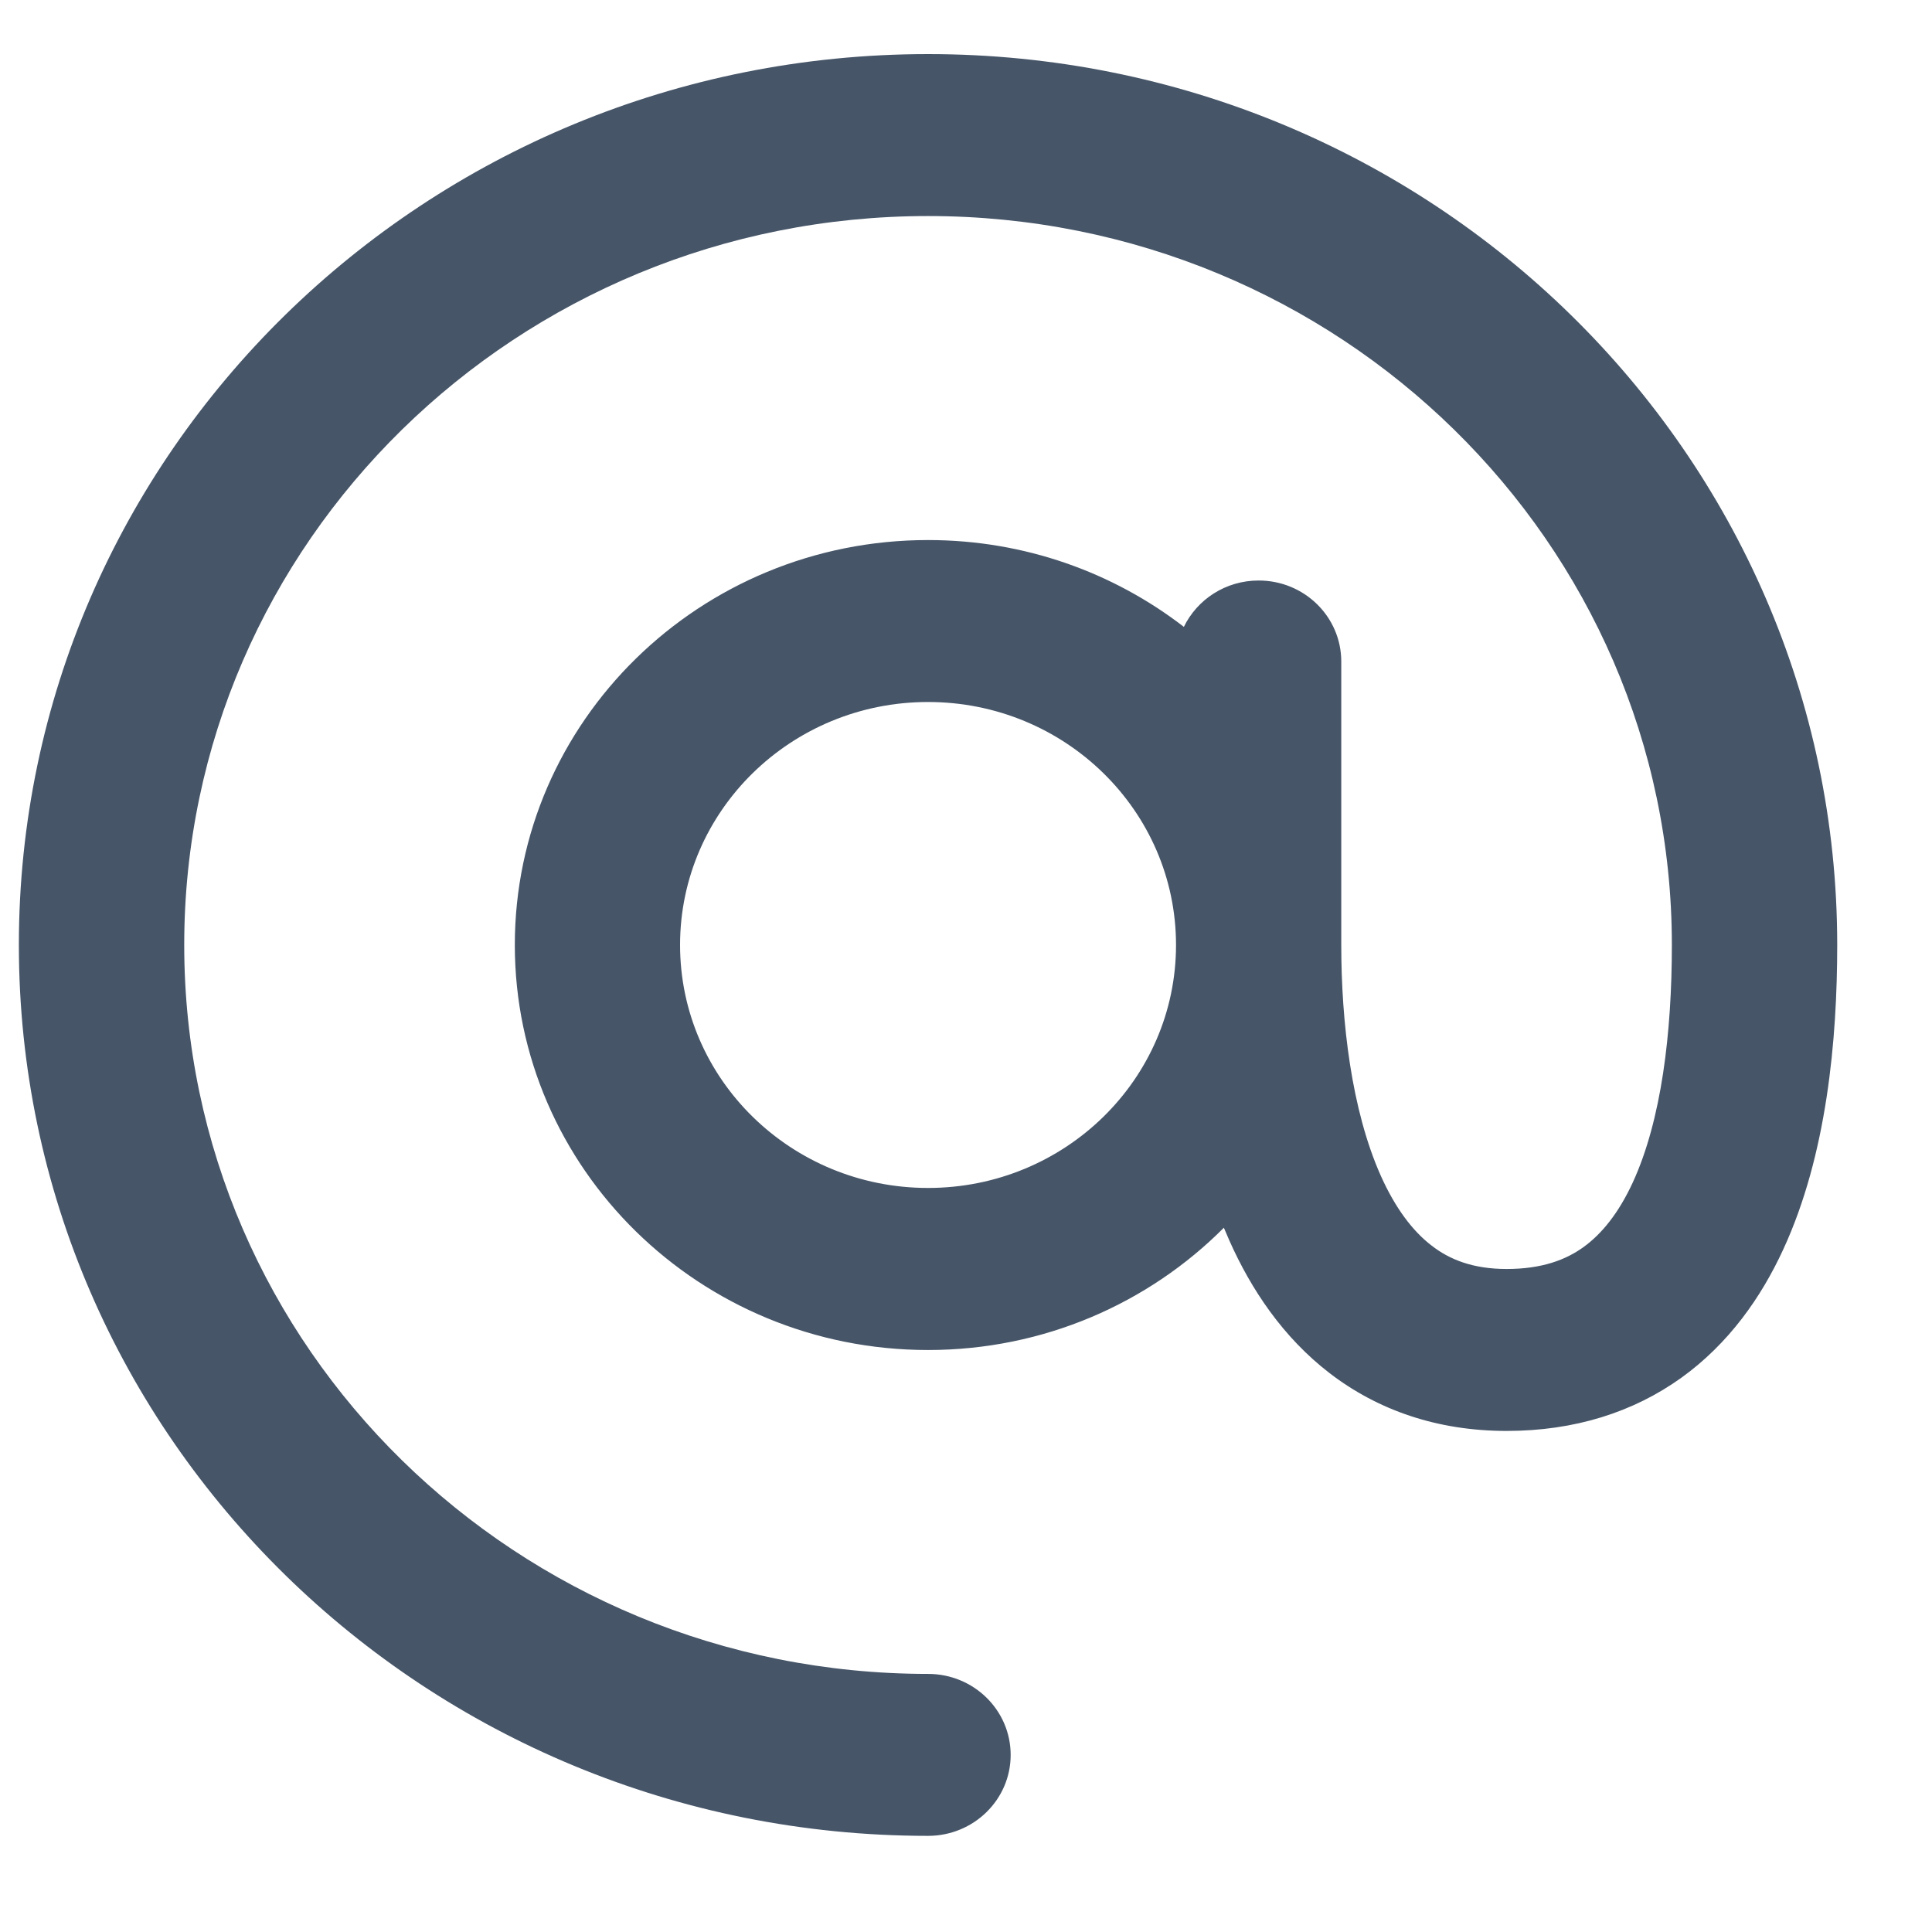<svg width="17" height="17" viewBox="0 0 17 17" fill="none" xmlns="http://www.w3.org/2000/svg">
<path d="M8.166 1.901C4.551 1.901 1.621 4.773 1.621 8.315C1.621 11.857 4.551 14.729 8.166 14.729C8.568 14.729 8.893 15.048 8.893 15.442C8.893 15.835 8.568 16.154 8.166 16.154C3.748 16.154 0.166 12.645 0.166 8.315C0.166 3.985 3.748 0.476 8.166 0.476C12.584 0.476 16.166 3.985 16.166 8.315C16.166 9.148 16.075 10.162 15.692 10.992C15.497 11.416 15.212 11.822 14.796 12.122C14.371 12.427 13.854 12.591 13.257 12.591C12.645 12.591 12.122 12.407 11.7 12.083C11.289 11.767 11.009 11.346 10.818 10.917C10.801 10.879 10.785 10.841 10.769 10.803C10.109 11.466 9.186 11.879 8.166 11.879C6.158 11.879 4.53 10.283 4.53 8.315C4.53 6.347 6.158 4.752 8.166 4.752C9.016 4.752 9.798 5.038 10.417 5.516C10.534 5.275 10.784 5.108 11.075 5.108C11.477 5.108 11.802 5.427 11.802 5.821V8.315C11.802 8.989 11.891 9.765 12.15 10.346C12.277 10.629 12.429 10.832 12.598 10.961C12.755 11.083 12.96 11.166 13.257 11.166C13.569 11.166 13.779 11.085 13.934 10.973C14.097 10.855 14.244 10.671 14.367 10.405C14.62 9.855 14.711 9.087 14.711 8.315C14.711 4.773 11.781 1.901 8.166 1.901ZM10.348 8.315C10.348 7.134 9.371 6.177 8.166 6.177C6.961 6.177 5.984 7.134 5.984 8.315C5.984 9.496 6.961 10.453 8.166 10.453C9.371 10.453 10.348 9.496 10.348 8.315Z" fill="#465568"/>
</svg>
